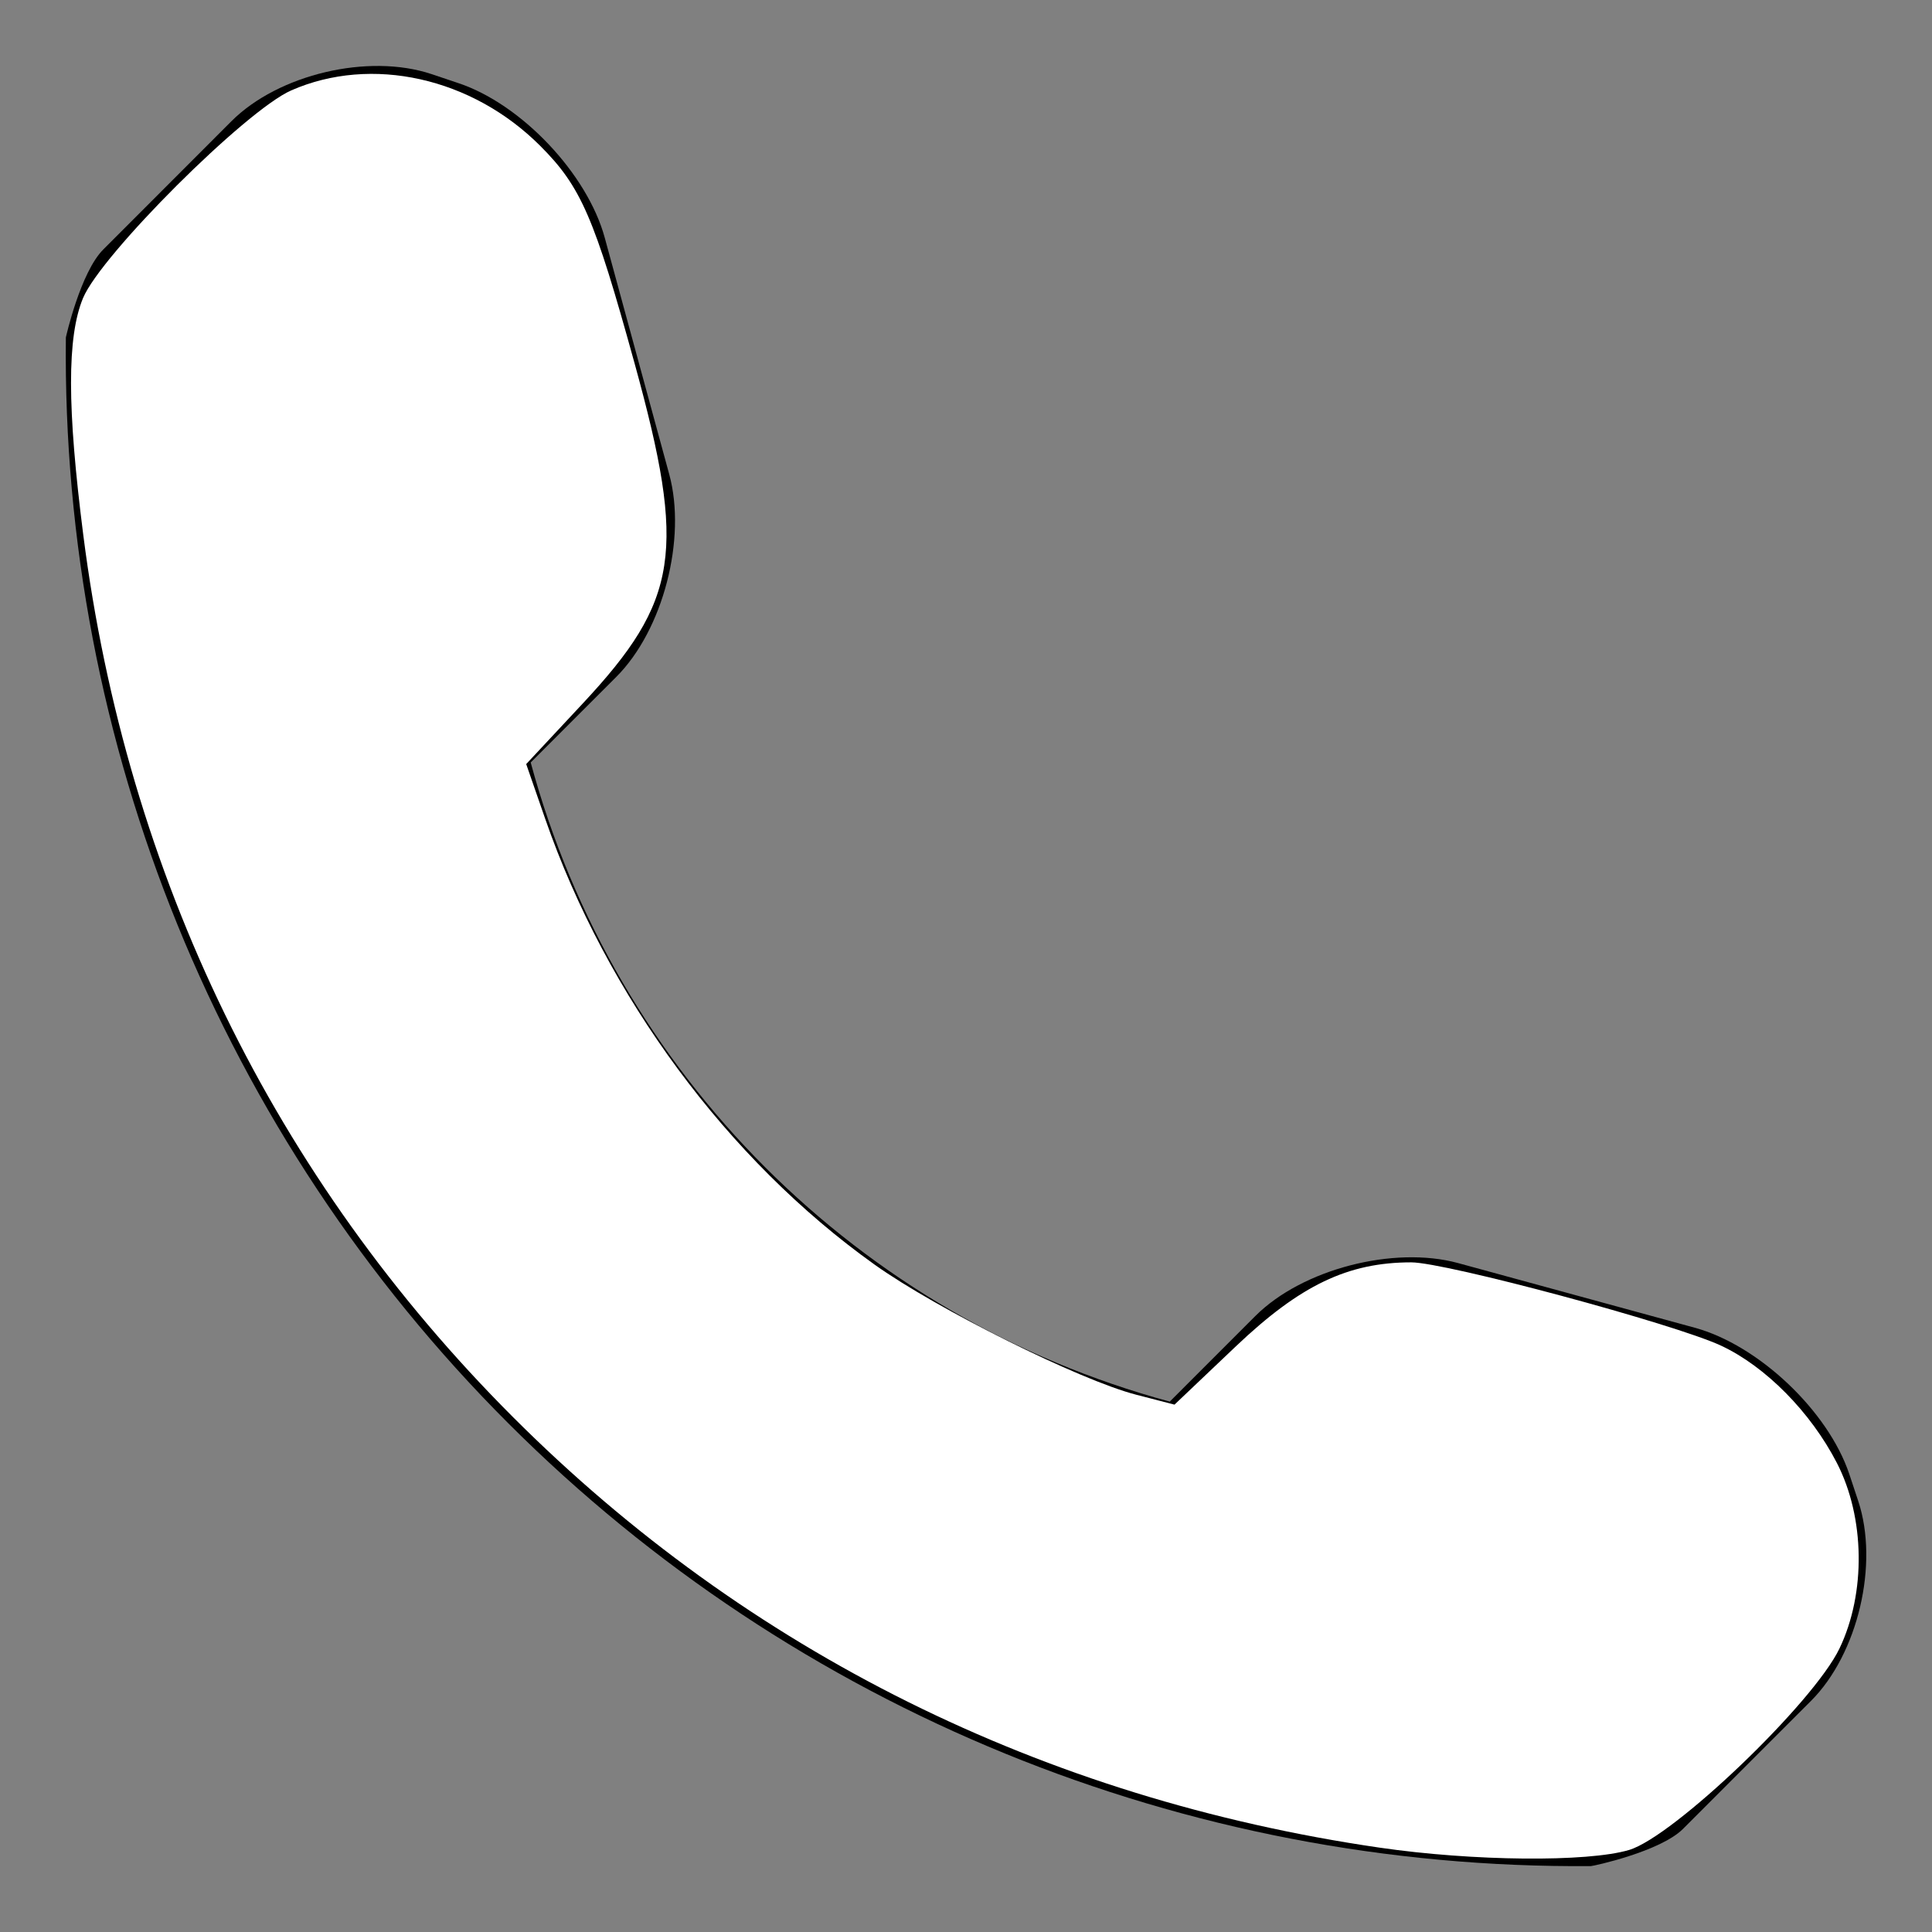 <?xml version="1.0" encoding="UTF-8" standalone="no"?>
<!-- Generator: Adobe Illustrator 16.0.0, SVG Export Plug-In . SVG Version: 6.00 Build 0)  -->

<svg
   xmlns:dc="http://purl.org/dc/elements/1.1/"
   xmlns:cc="http://creativecommons.org/ns#"
   xmlns:rdf="http://www.w3.org/1999/02/22-rdf-syntax-ns#"
   xmlns:svg="http://www.w3.org/2000/svg"
   xmlns="http://www.w3.org/2000/svg"
   xmlns:sodipodi="http://sodipodi.sourceforge.net/DTD/sodipodi-0.dtd"
   xmlns:inkscape="http://www.inkscape.org/namespaces/inkscape"
   version="1.1"
   id="Layer_1"
   x="0px"
   y="0px"
   width="512px"
   height="512px"
   viewBox="0 0 512 512"
   enable-background="new 0 0 512 512"
   xml:space="preserve"
   inkscape:version="0.48.2 r9819"
   sodipodi:docname="icons_website_tel.svg"><rect x="0" y="0" width="512" height="512" fill="#808080" stroke="none"/><defs
   id="defs7" /><sodipodi:namedview
   pagecolor="#ffffff"
   bordercolor="#666666"
   borderopacity="1"
   objecttolerance="10"
   gridtolerance="10"
   guidetolerance="10"
   inkscape:pageopacity="0"
   inkscape:pageshadow="2"
   inkscape:window-width="1229"
   inkscape:window-height="734"
   id="namedview5"
   showgrid="false"
   inkscape:zoom="0.4609375"
   inkscape:cx="256"
   inkscape:cy="169.22034"
   inkscape:window-x="843"
   inkscape:window-y="286"
   inkscape:window-maximized="0"
   inkscape:current-layer="Layer_1" />
<path
   d="M492.438,397.75l-2.375-7.156c-5.625-16.719-24.063-34.156-41-38.75l-62.688-17.125c-17-4.625-41.25,1.594-53.688,14.031  L310,371.438c-82.453-22.281-147.109-86.938-169.359-169.375l22.688-22.688c12.438-12.438,18.656-36.656,14.031-53.656L160.266,63  c-4.625-16.969-22.094-35.406-38.781-40.969l-7.156-2.406c-16.719-5.563-40.563,0.063-53,12.5L27.391,66.094  c-6.063,6.031-9.938,23.281-9.938,23.344C16.266,197.188,58.516,301,134.734,377.219c76.031,76.031,179.453,118.219,286.891,117.313  c0.563,0,18.313-3.813,24.375-9.844l33.938-33.938C492.375,438.313,498,414.469,492.438,397.75z"
   id="path3" />
<path
   style="fill:#ffffff"
   d="M 365.567,489.639 C 276.473,476.641 198.119,437.713 135.986,375.58 72.664,312.258 33.586,232.057 22.073,141.794 17.765,108.023 17.743,89.281 21.999,79.008 c 4.756,-11.481 43.121,-49.759 55.174,-55.049 21.284,-9.342 47.882,-3.422 65.982,14.686 10.844,10.848 14.318,18.862 25.052,57.782 13.716,49.734 11.737,62.675 -13.764,89.996 l -14.994,16.064 5.032,14.499 c 16.327,47.047 48.32,90.352 87.273,118.132 16.603,11.841 54.326,30.606 69.337,34.492 l 10.162,2.63 16.295,-15.479 c 17.029,-16.176 29.671,-22.226 46.443,-22.226 9.129,0 69.789,16.314 82.131,22.088 11.793,5.518 23.722,17.602 30.665,31.064 7.451,14.448 7.733,34.504 0.691,49.18 -6.93,14.442 -43.978,49.907 -55.783,53.399 -11.054,3.27 -41.383,2.982 -66.127,-0.628 l 0,0 z"
   id="path2992"
   inkscape:connector-curvature="0" /></svg>
